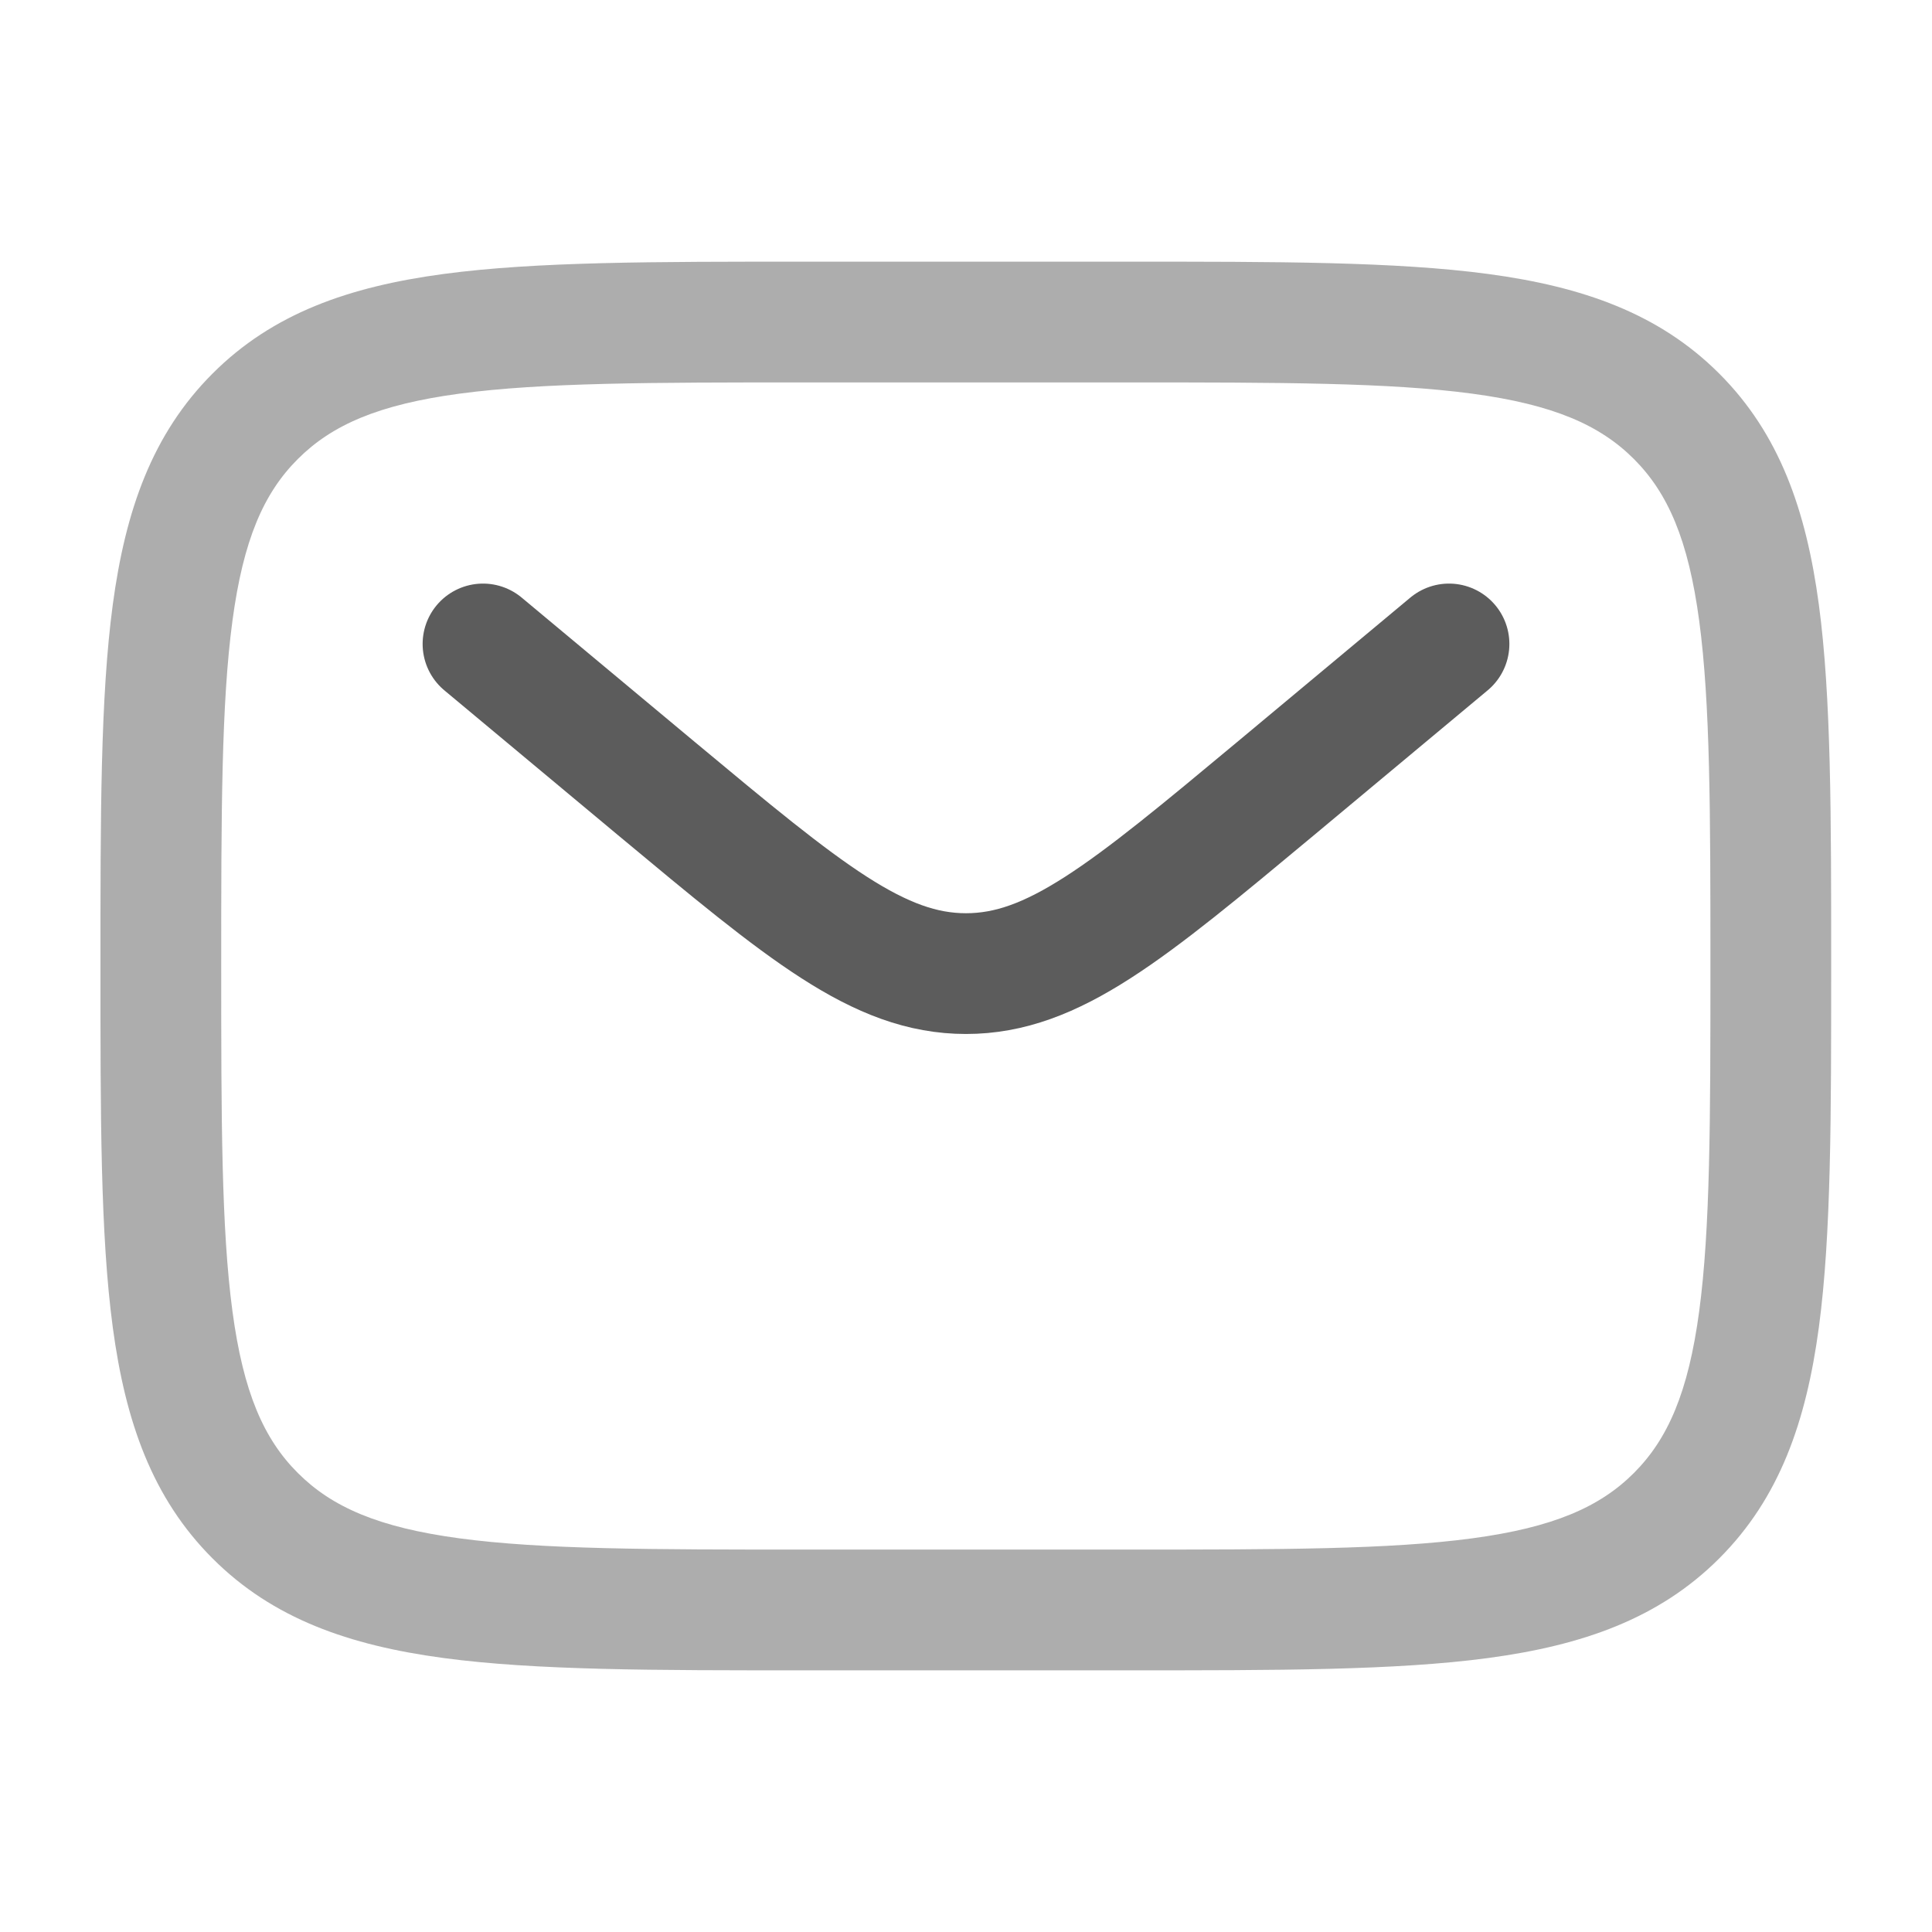 <svg width="16" height="16" viewBox="0 0 16 16" fill="none" xmlns="http://www.w3.org/2000/svg">
<path opacity="0.5" d="M6.665 2.667V3.167H9.332V2.667V2.167H6.665V2.667ZM9.332 13.333V12.833H6.665V13.333V13.833H9.332V13.333ZM6.665 13.333V12.833C5.394 12.833 4.491 12.832 3.806 12.74C3.135 12.65 2.749 12.481 2.467 12.199L2.113 12.552L1.76 12.906C2.258 13.405 2.891 13.626 3.673 13.731C4.44 13.834 5.422 13.833 6.665 13.833V13.333ZM1.332 8H0.832C0.832 9.243 0.831 10.225 0.934 10.993C1.039 11.774 1.261 12.407 1.76 12.906L2.113 12.552L2.467 12.199C2.184 11.917 2.015 11.53 1.925 10.859C1.833 10.174 1.832 9.271 1.832 8H1.332ZM14.665 8H14.165C14.165 9.271 14.164 10.174 14.072 10.859C13.982 11.53 13.813 11.917 13.531 12.199L13.884 12.552L14.238 12.906C14.737 12.407 14.958 11.774 15.063 10.993C15.166 10.225 15.165 9.243 15.165 8H14.665ZM9.332 13.333V13.833C10.575 13.833 11.557 13.834 12.325 13.731C13.106 13.626 13.739 13.405 14.238 12.906L13.884 12.552L13.531 12.199C13.249 12.481 12.862 12.65 12.191 12.74C11.506 12.832 10.603 12.833 9.332 12.833V13.333ZM9.332 2.667V3.167C10.603 3.167 11.506 3.168 12.191 3.26C12.862 3.35 13.249 3.519 13.531 3.801L13.884 3.448L14.238 3.094C13.739 2.595 13.106 2.374 12.325 2.269C11.557 2.166 10.575 2.167 9.332 2.167V2.667ZM14.665 8H15.165C15.165 6.757 15.166 5.775 15.063 5.007C14.958 4.226 14.737 3.593 14.238 3.094L13.884 3.448L13.531 3.801C13.813 4.083 13.982 4.47 14.072 5.141C14.164 5.826 14.165 6.729 14.165 8H14.665ZM6.665 2.667V2.167C5.422 2.167 4.44 2.166 3.673 2.269C2.891 2.374 2.258 2.595 1.76 3.094L2.113 3.448L2.467 3.801C2.749 3.519 3.135 3.35 3.806 3.26C4.491 3.168 5.394 3.167 6.665 3.167V2.667ZM1.332 8H1.832C1.832 6.729 1.833 5.826 1.925 5.141C2.015 4.47 2.184 4.083 2.467 3.801L2.113 3.448L1.76 3.094C1.261 3.593 1.039 4.226 0.934 5.007C0.831 5.775 0.832 6.757 0.832 8H1.332Z" fill="#5C5C5C"/>
<path d="M4 5.333L5.439 6.533C6.664 7.553 7.276 8.063 8 8.063C8.724 8.063 9.336 7.553 10.561 6.533L12 5.333" stroke="#5C5C5C" stroke-linecap="round"/>
</svg>
